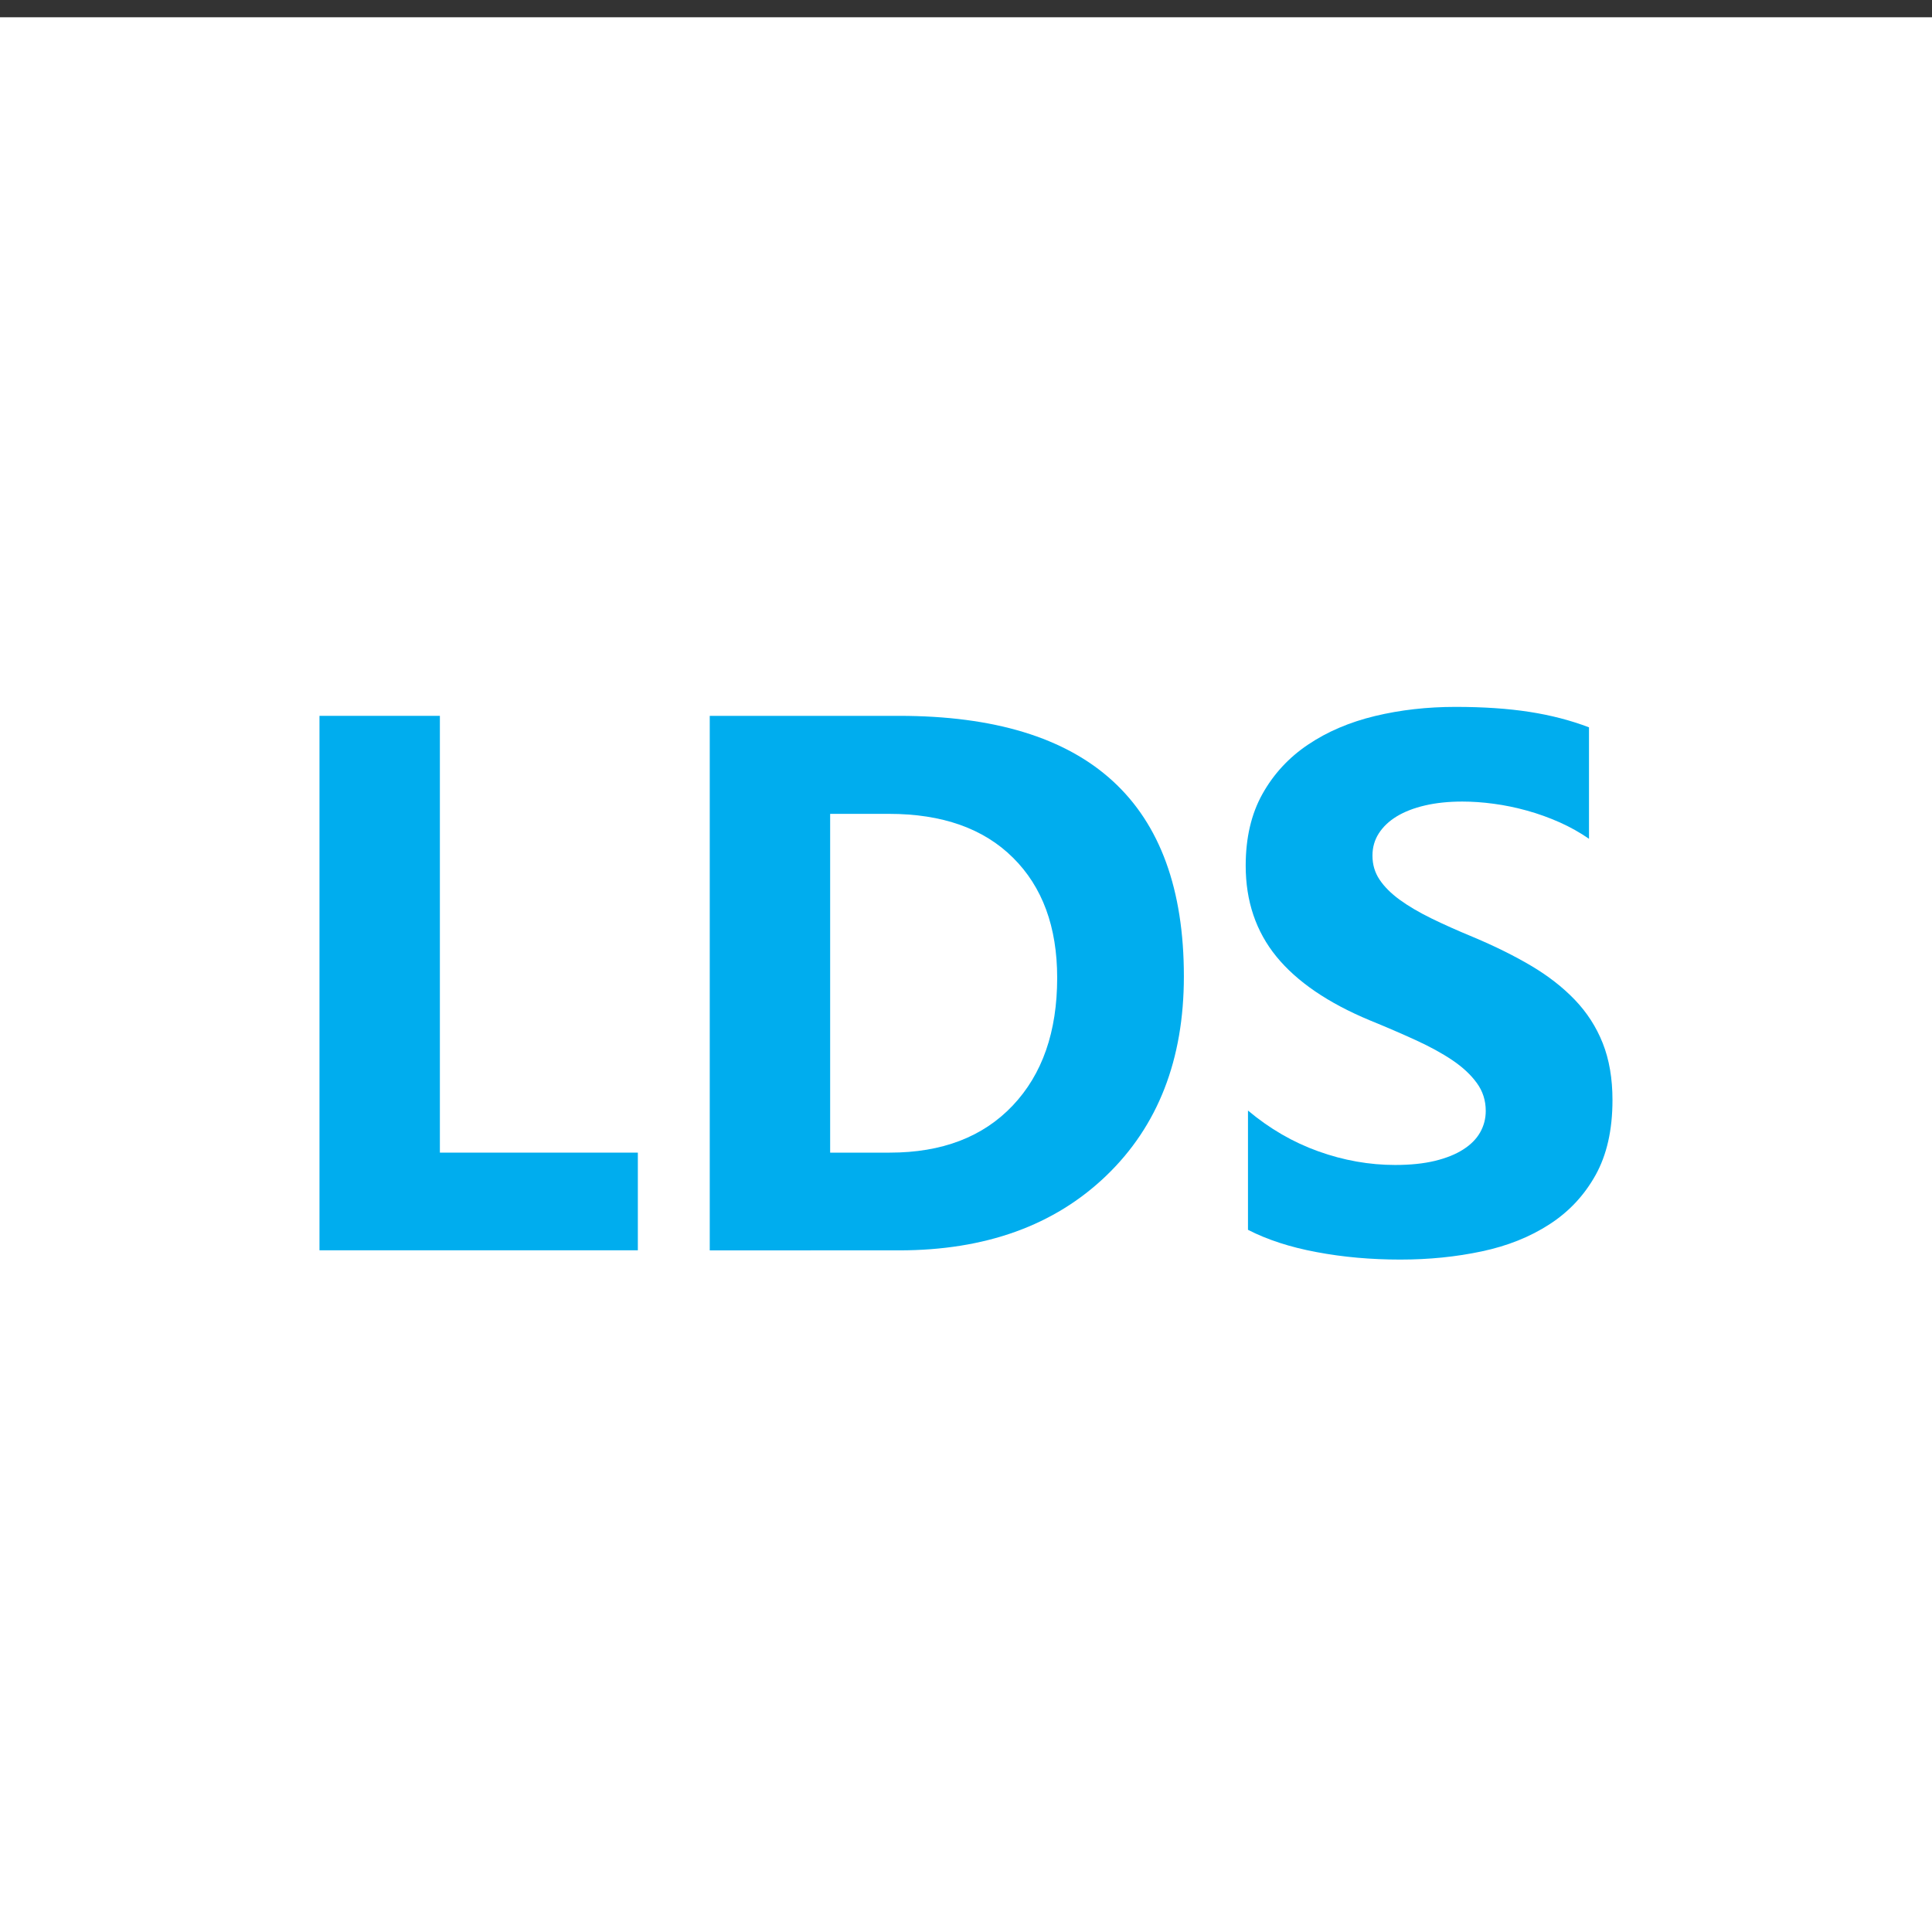<?xml version="1.0" encoding="utf-8"?>
<!-- Generator: Adobe Illustrator 15.1.0, SVG Export Plug-In . SVG Version: 6.00 Build 0)  -->
<!DOCTYPE svg PUBLIC "-//W3C//DTD SVG 1.1//EN" "http://www.w3.org/Graphics/SVG/1.1/DTD/svg11.dtd">
<svg version="1.1" id="Vrstva_1" xmlns="http://www.w3.org/2000/svg" xmlns:xlink="http://www.w3.org/1999/xlink" x="0px" y="0px"
	 width="56.693px" height="56.693px" viewBox="0 0 56.693 56.693" enable-background="new 0 0 56.693 56.693" xml:space="preserve">
<rect x="0" y="0" width="56.693" height="56.693" fill="#333333" stroke="none"/>
<rect y="0.507" fill="#FFFFFF" width="56.693" height="56.692"/>
<polygon fill="#00ADEE" points="18.717,36.689 9.375,36.689 9.375,21.006 12.908,21.006 12.908,33.823 18.717,33.823 "/>
<path fill="#00ADEE" d="M24.36,23.882v9.941h1.75c1.531,0,2.732-0.459,3.604-1.378s1.308-2.169,1.308-3.751
	c0-1.495-0.433-2.671-1.298-3.527c-0.862-0.856-2.075-1.285-3.636-1.285H24.36z M20.827,36.689V21.006h5.556
	c5.571,0,8.357,2.548,8.357,7.645c0,2.443-0.761,4.394-2.281,5.852c-1.52,1.459-3.546,2.188-6.076,2.188H20.827z"/>
<path fill="#00ADEE" d="M36.621,36.088v-3.5c0.634,0.532,1.323,0.932,2.067,1.198c0.743,0.266,1.494,0.399,2.253,0.399
	c0.444,0,0.833-0.04,1.165-0.12c0.332-0.081,0.608-0.192,0.83-0.334c0.224-0.143,0.39-0.311,0.498-0.503
	c0.109-0.193,0.164-0.403,0.164-0.629c0-0.307-0.087-0.58-0.263-0.82c-0.174-0.241-0.413-0.463-0.716-0.668
	c-0.303-0.204-0.662-0.4-1.077-0.59c-0.416-0.19-0.864-0.384-1.346-0.58c-1.225-0.51-2.139-1.134-2.74-1.87
	c-0.601-0.737-0.902-1.626-0.902-2.669c0-0.816,0.164-1.519,0.492-2.105s0.775-1.07,1.34-1.448c0.565-0.381,1.221-0.659,1.963-0.838
	c0.744-0.179,1.532-0.268,2.363-0.268c0.817,0,1.54,0.049,2.171,0.147s1.213,0.25,1.745,0.453v3.271
	c-0.263-0.183-0.549-0.343-0.858-0.482c-0.311-0.138-0.63-0.253-0.957-0.344c-0.328-0.091-0.654-0.159-0.979-0.202
	c-0.324-0.044-0.632-0.065-0.924-0.065c-0.401,0-0.767,0.038-1.094,0.114c-0.328,0.076-0.605,0.185-0.831,0.322
	c-0.227,0.139-0.401,0.305-0.525,0.498s-0.186,0.41-0.186,0.651c0,0.262,0.068,0.497,0.208,0.705
	c0.138,0.208,0.335,0.404,0.59,0.591c0.256,0.186,0.565,0.368,0.93,0.547c0.365,0.179,0.777,0.362,1.236,0.552
	c0.627,0.264,1.19,0.542,1.689,0.837s0.929,0.629,1.285,1c0.357,0.373,0.631,0.797,0.82,1.275c0.189,0.477,0.285,1.033,0.285,1.668
	c0,0.875-0.166,1.609-0.498,2.204c-0.332,0.594-0.782,1.075-1.352,1.442c-0.568,0.368-1.229,0.634-1.984,0.793
	c-0.755,0.161-1.552,0.241-2.391,0.241c-0.859,0-1.679-0.072-2.455-0.219C37.862,36.599,37.19,36.38,36.621,36.088"/>
</svg>
